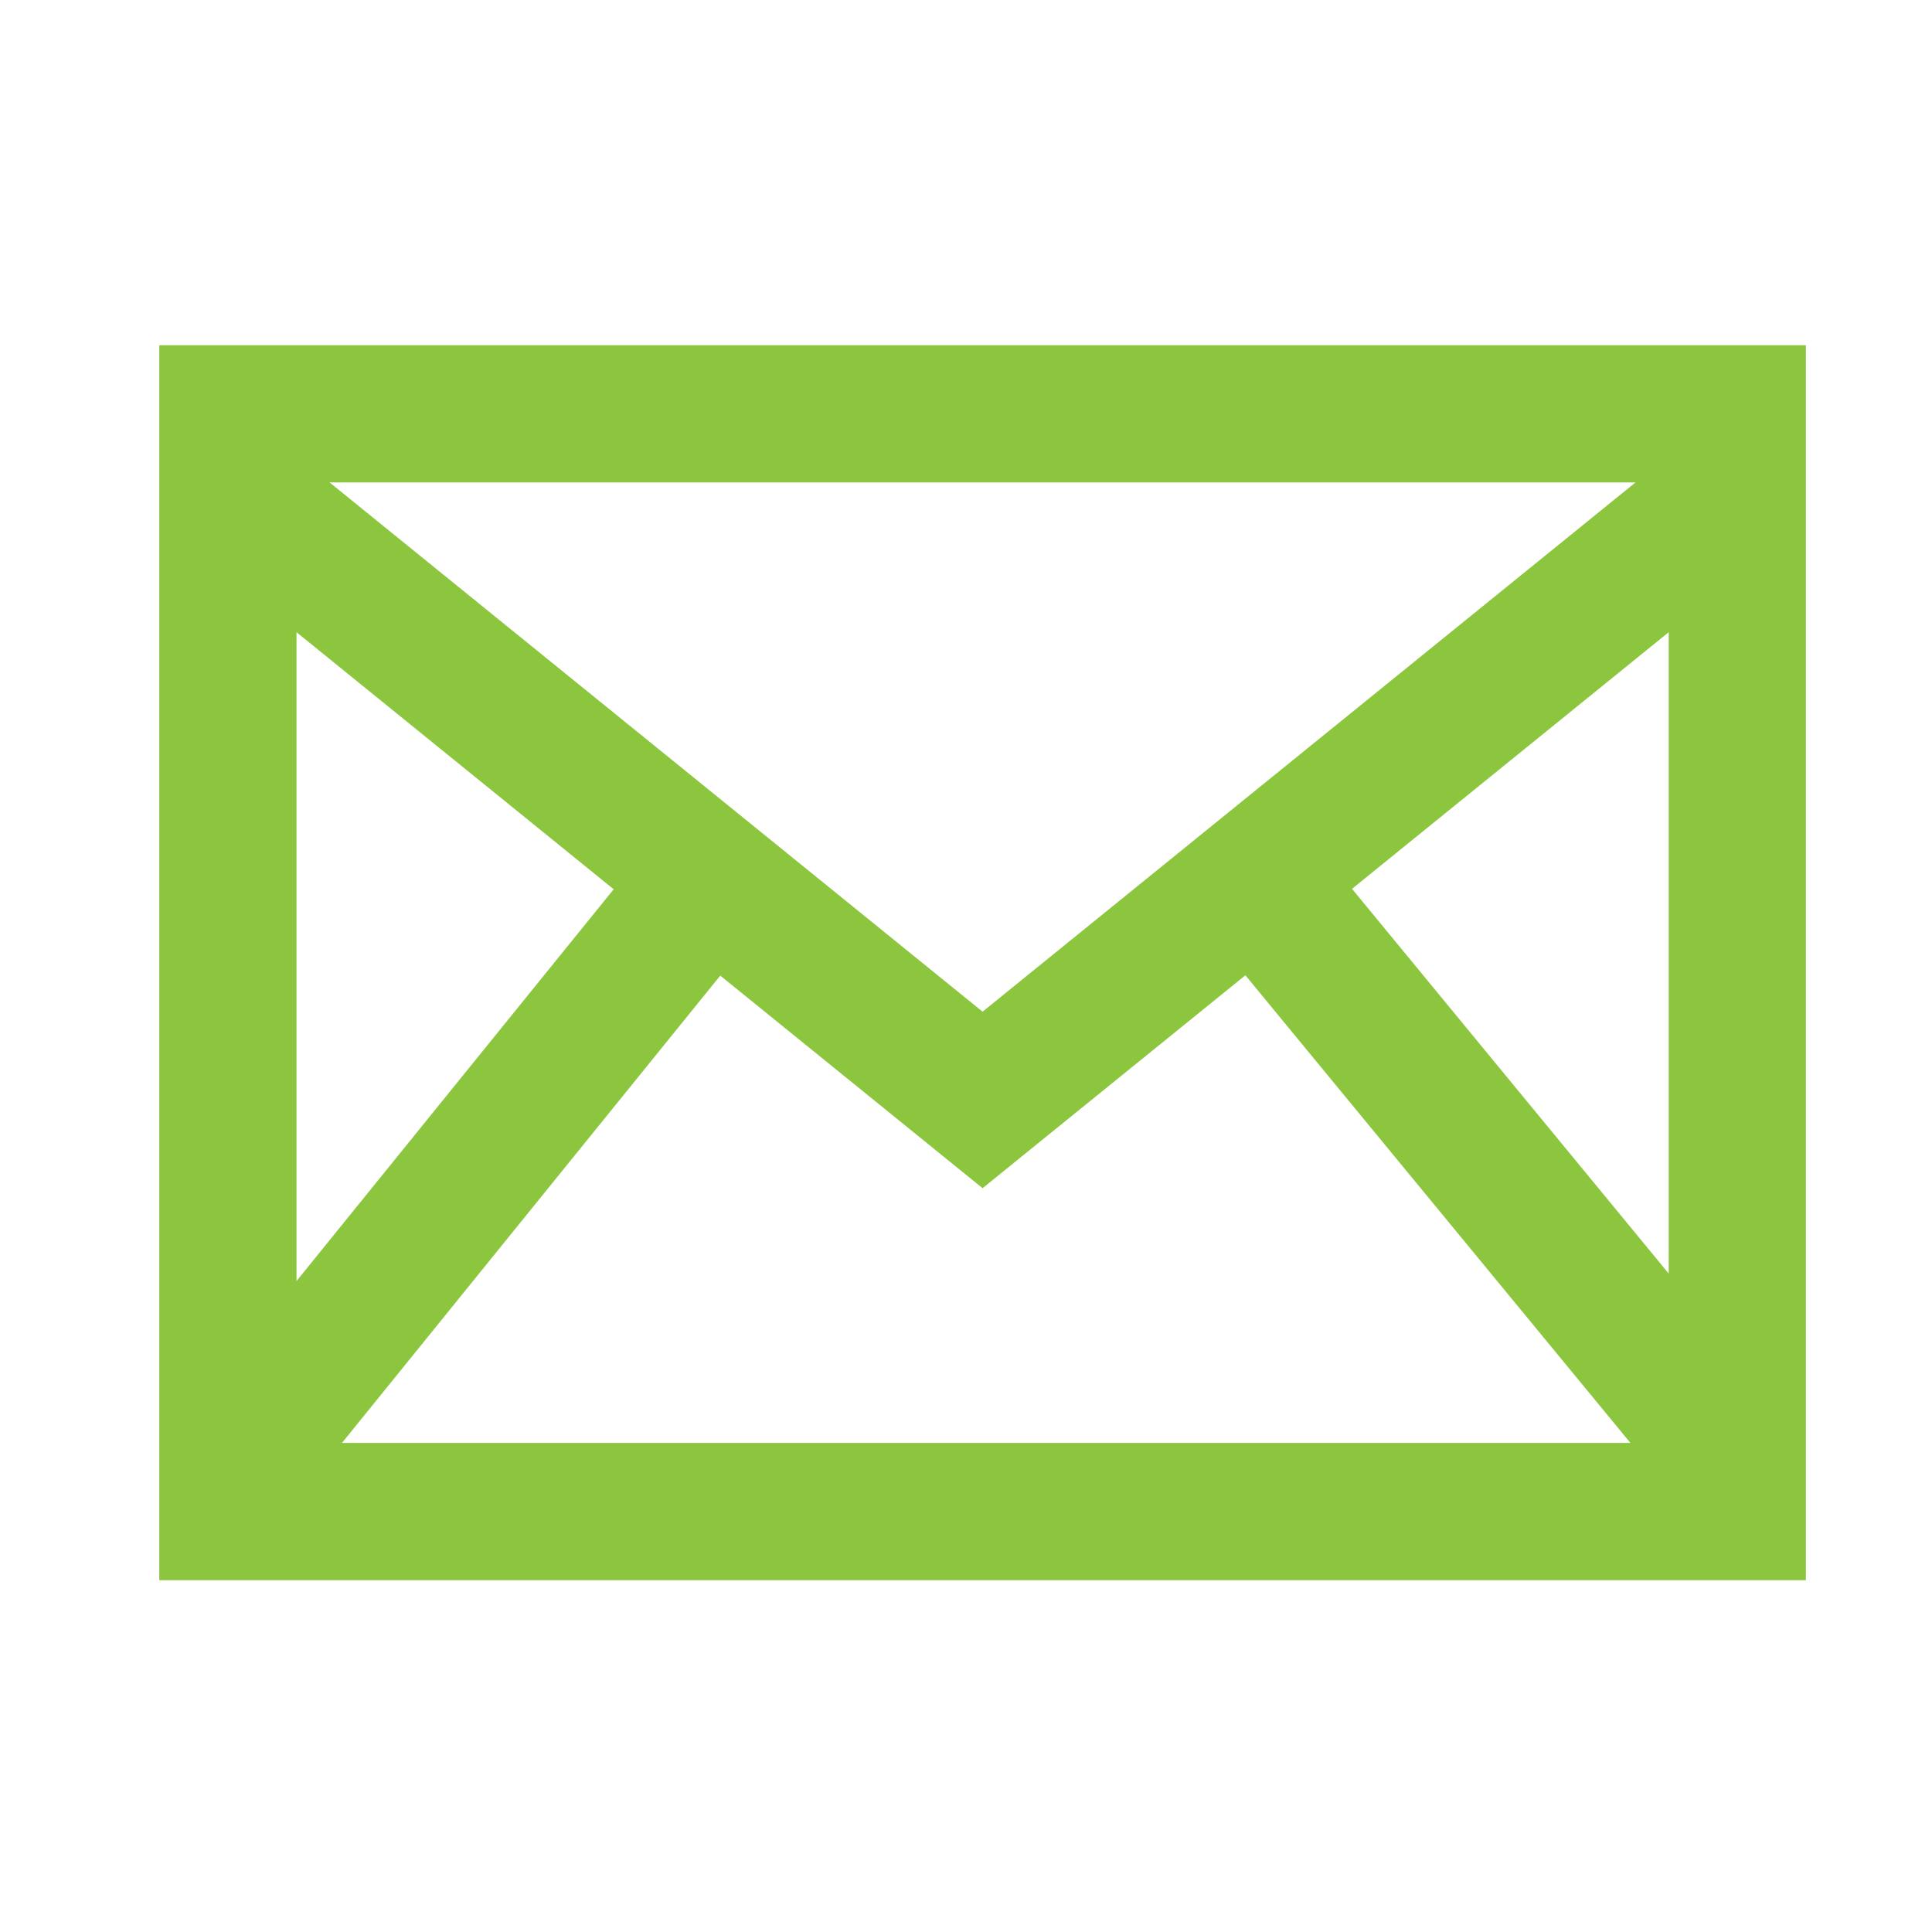 <?xml version="1.0" encoding="UTF-8" standalone="no"?>
<svg xmlns="http://www.w3.org/2000/svg" xmlns:xlink="http://www.w3.org/1999/xlink" xmlns:serif="http://www.serif.com/" width="100%" height="100%" viewBox="0 0 36 36" version="1.1" xml:space="preserve" style="fill-rule:evenodd;clip-rule:evenodd;stroke-linejoin:round;stroke-miterlimit:2;">
    <g id="location">
    </g>
    <rect x="0" y="0" width="36" height="36" style="fill:none;"></rect>
    <path id="mail" d="M2.968,29.445l30.682,-0l0,-23.012l-30.682,-0l-0,23.012Zm8.467,-12.875l-5.91,7.301l0,-12.091l5.91,4.79Zm-5.294,-7.581l24.335,-0l-12.167,9.862l-12.168,-9.862Zm7.28,9.19l4.888,3.961l4.897,-3.967l7.175,8.714l-24.009,0l7.049,-8.708Zm11.772,-1.617l5.901,-4.782l0,11.951l-5.901,-7.169Z" style="fill:#8cc63f;fill-rule:nonzero;"></path>
</svg>
